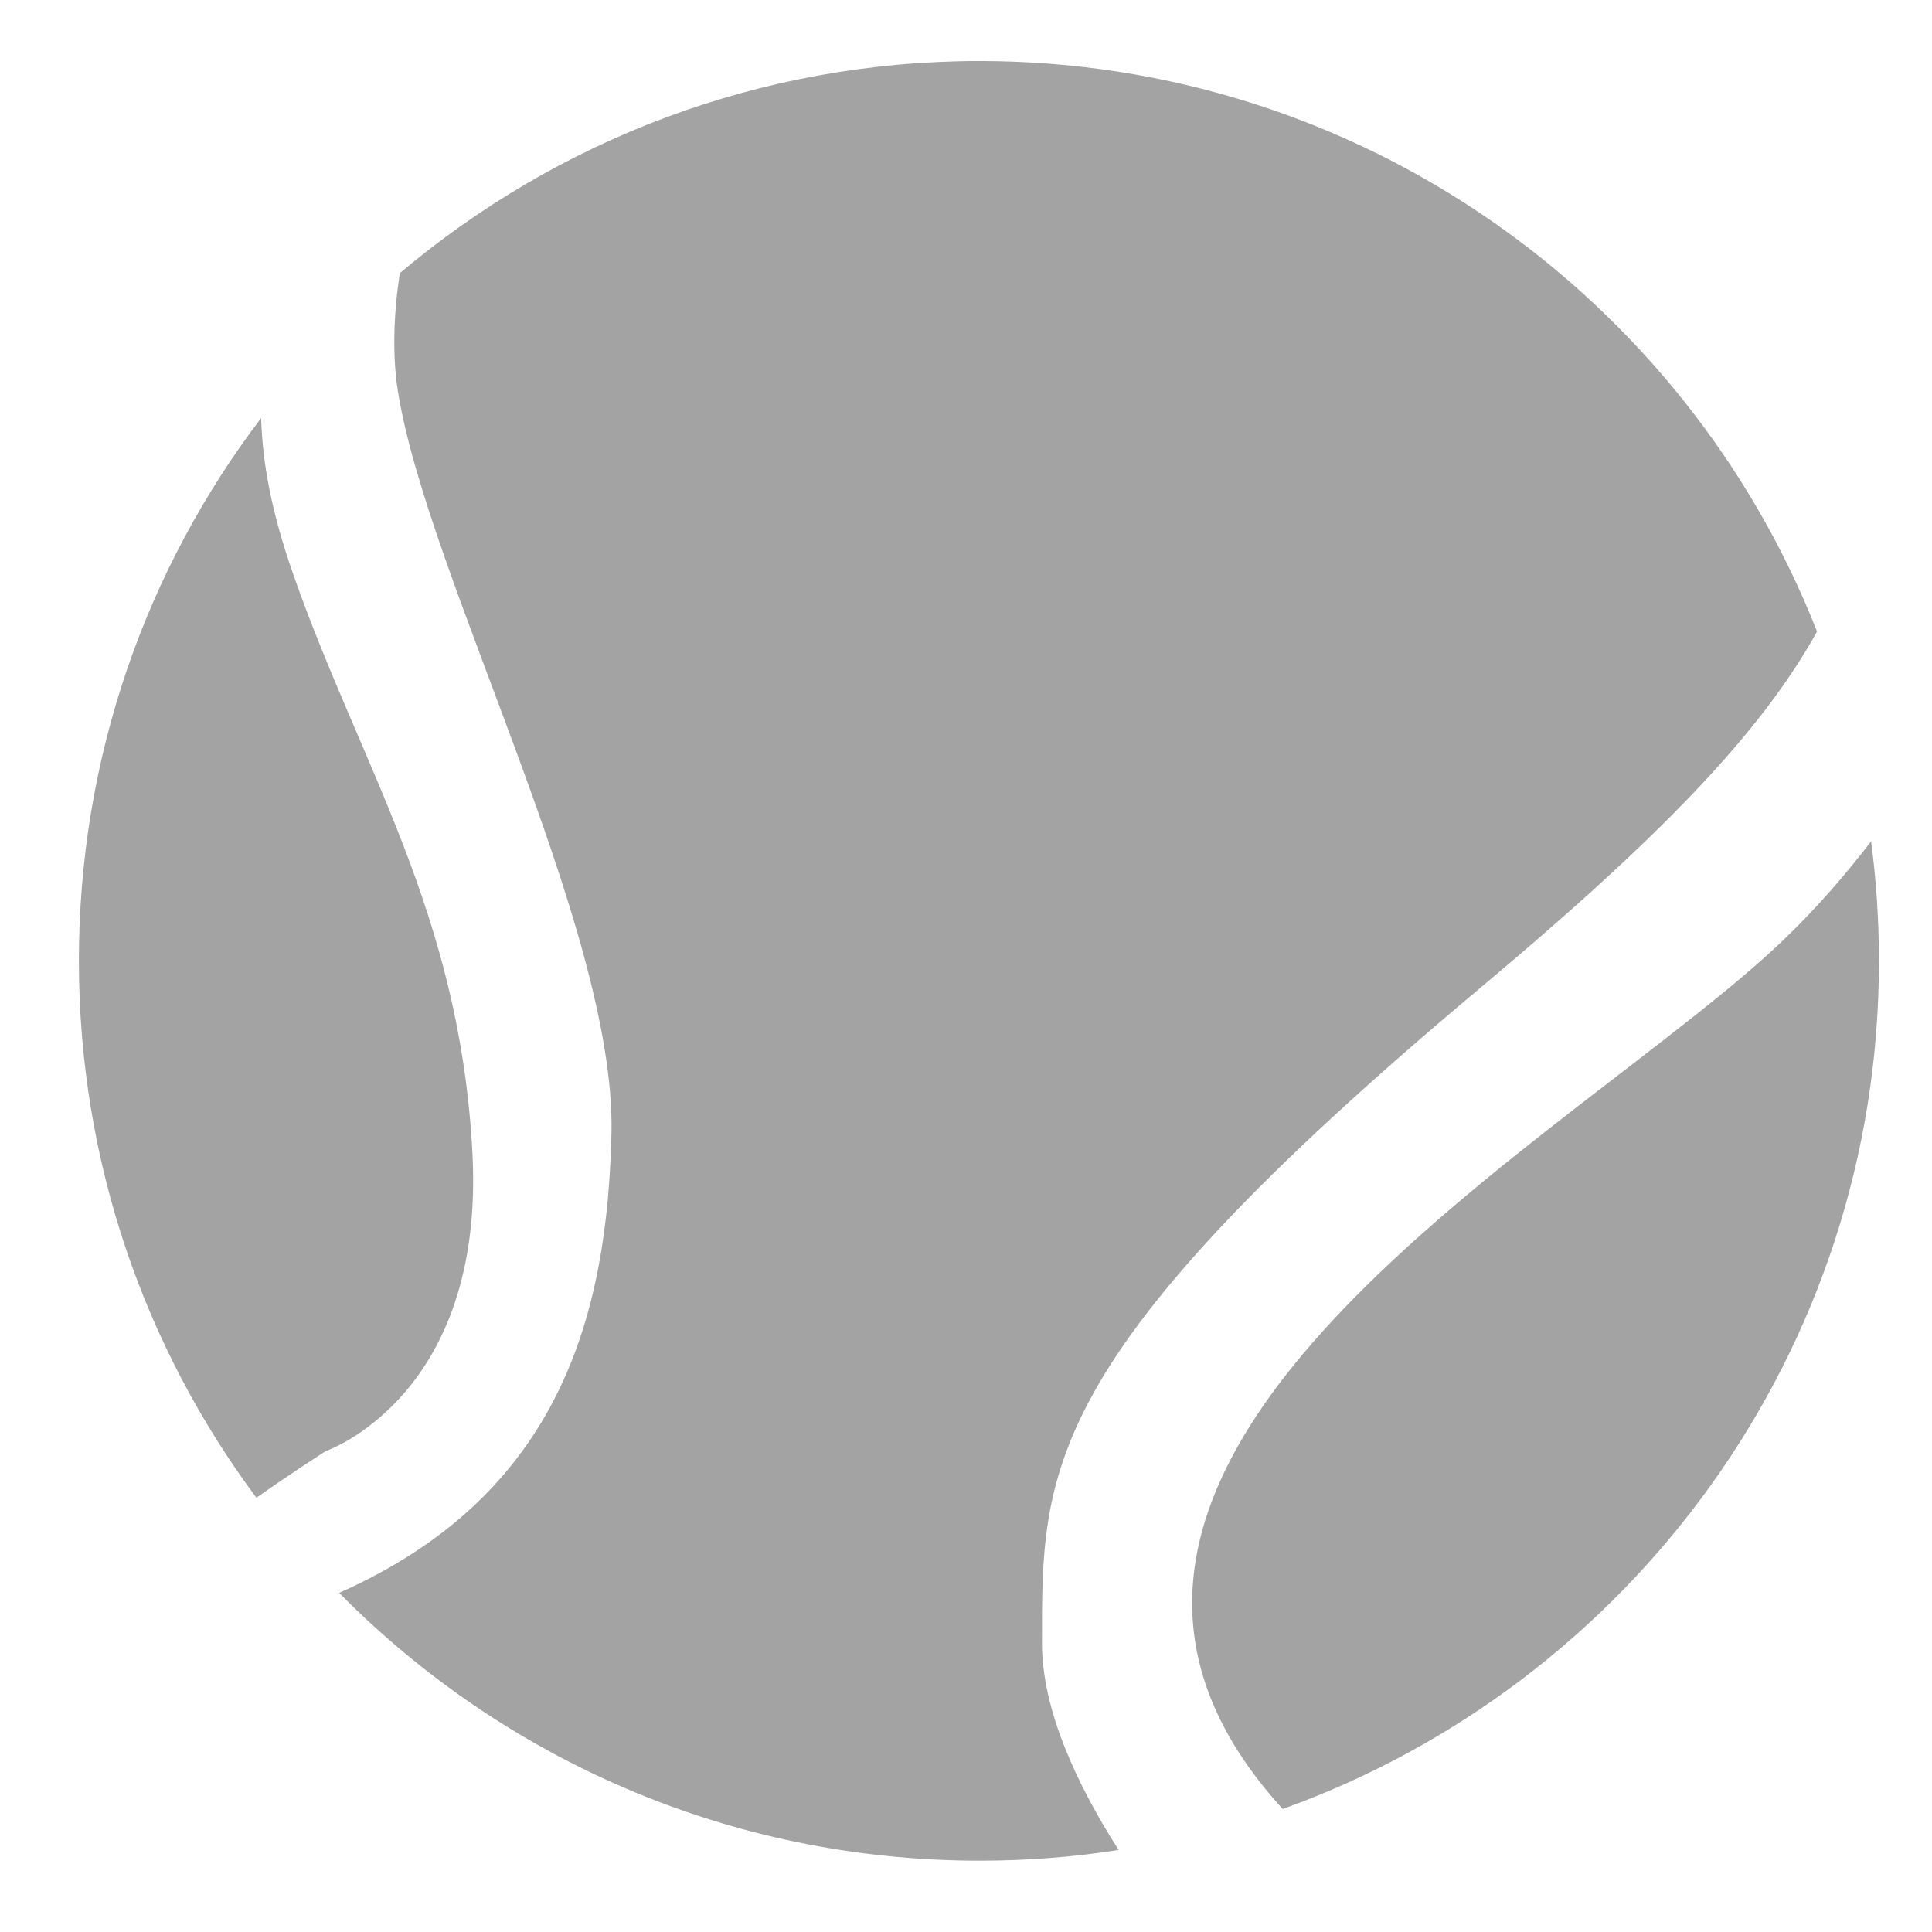 <svg width="24" height="24" viewBox="0 0 24 24" fill="none" xmlns="http://www.w3.org/2000/svg">
<g clip-path="url(#clip0_40004009_980)">
<path fill-rule="evenodd" clip-rule="evenodd" d="M12.163 0.758C16.891 0.758 20.939 3.693 22.572 7.845C21.869 9.113 20.617 10.408 18.353 12.302C12.894 16.88 12.944 18.281 12.944 20.412C12.944 21.237 13.37 22.156 13.896 22.981C13.332 23.07 12.756 23.114 12.169 23.114C9.057 23.114 6.239 21.841 4.213 19.787C6.987 18.558 7.546 16.293 7.596 14.068C7.646 11.521 5.309 7.153 4.944 4.866C4.872 4.418 4.889 3.914 4.966 3.394C6.915 1.749 9.428 0.758 12.174 0.758H12.163ZM23.242 10.441C23.308 10.934 23.341 11.432 23.341 11.942C23.341 16.791 20.252 20.922 15.934 22.472C11.936 18.087 19.687 14.084 22.201 11.632C22.594 11.25 22.937 10.851 23.247 10.447L23.242 10.441ZM3.183 18.602C1.799 16.742 0.98 14.433 0.98 11.936C0.98 9.401 1.821 7.064 3.244 5.193C3.261 5.769 3.377 6.367 3.632 7.103C4.462 9.495 5.714 11.316 5.869 14.333C6.024 17.351 4.047 18.026 4.047 18.026C4.047 18.026 3.66 18.27 3.183 18.607V18.602Z" fill="#A3A3A3"/>
</g>
<defs>
<clipPath id="clip0_40004009_980">
<rect width="24" height="24" fill="white"/>
</clipPath>
</defs>
</svg>

